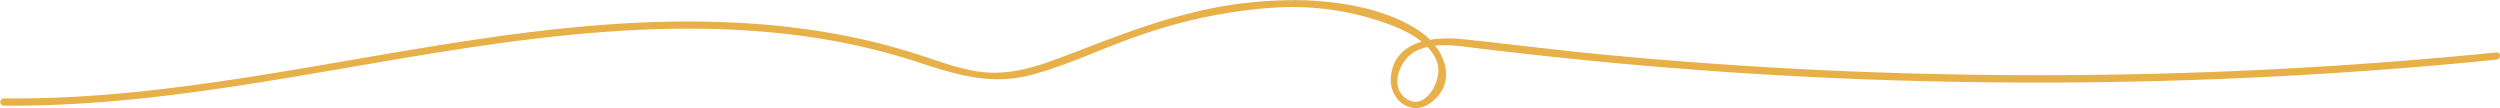 <svg xmlns="http://www.w3.org/2000/svg" viewBox="0 0 433.39 18.73"><defs><style>.cls-1{fill:#e8b049;}</style></defs><title>2Asset 21</title><g id="Layer_2" data-name="Layer 2"><g id="Layer_1-2" data-name="Layer 1"><path class="cls-1" d="M.6,18.31c31.06.29,61.22-7.89,91.87-11.57,14.68-1.76,29.59-2.52,44.31-.8a114.3,114.3,0,0,1,22.3,4.82c6.56,2.15,12.59,4.05,19.5,2.27S192.15,7.83,199,5.65a87.79,87.79,0,0,1,21.33-4.29,48.4,48.4,0,0,1,21.41,3.22c2.91,1.21,6.3,3.06,7.4,6.23s-2.38,9.17-5.86,5.88C241,14.46,242.87,10.3,245.2,9c3.2-1.82,7.32-1.08,10.78-.65q11.63,1.41,23.29,2.51,23.53,2.21,47.18,3a794.29,794.29,0,0,0,94.47-2.42q5.94-.5,11.88-1.1c.79-.08.8-1.33,0-1.25A799.42,799.42,0,0,1,330.28,12.7q-25.54-.73-51-3.11c-8.53-.79-17-1.88-25.54-2.78-5-.54-11.9.1-12.61,6.37-.46,4.14,3.62,7.33,7.18,4.43,4.49-3.66,1.95-9.32-2-12.07-5.48-3.8-13-5.14-19.51-5.47a73.17,73.17,0,0,0-22.07,2.64c-7.7,2-14.91,5.1-22.36,7.82-3.94,1.44-8,2.45-12.24,1.94-3.94-.47-7.67-2-11.43-3.16-15-4.79-30.9-6.05-46.57-5.44-33.33,1.31-65.63,11-98.9,12.89C9,17,4.8,17.09.6,17.06a.63.63,0,0,0,0,1.25Z"/></g></g></svg>